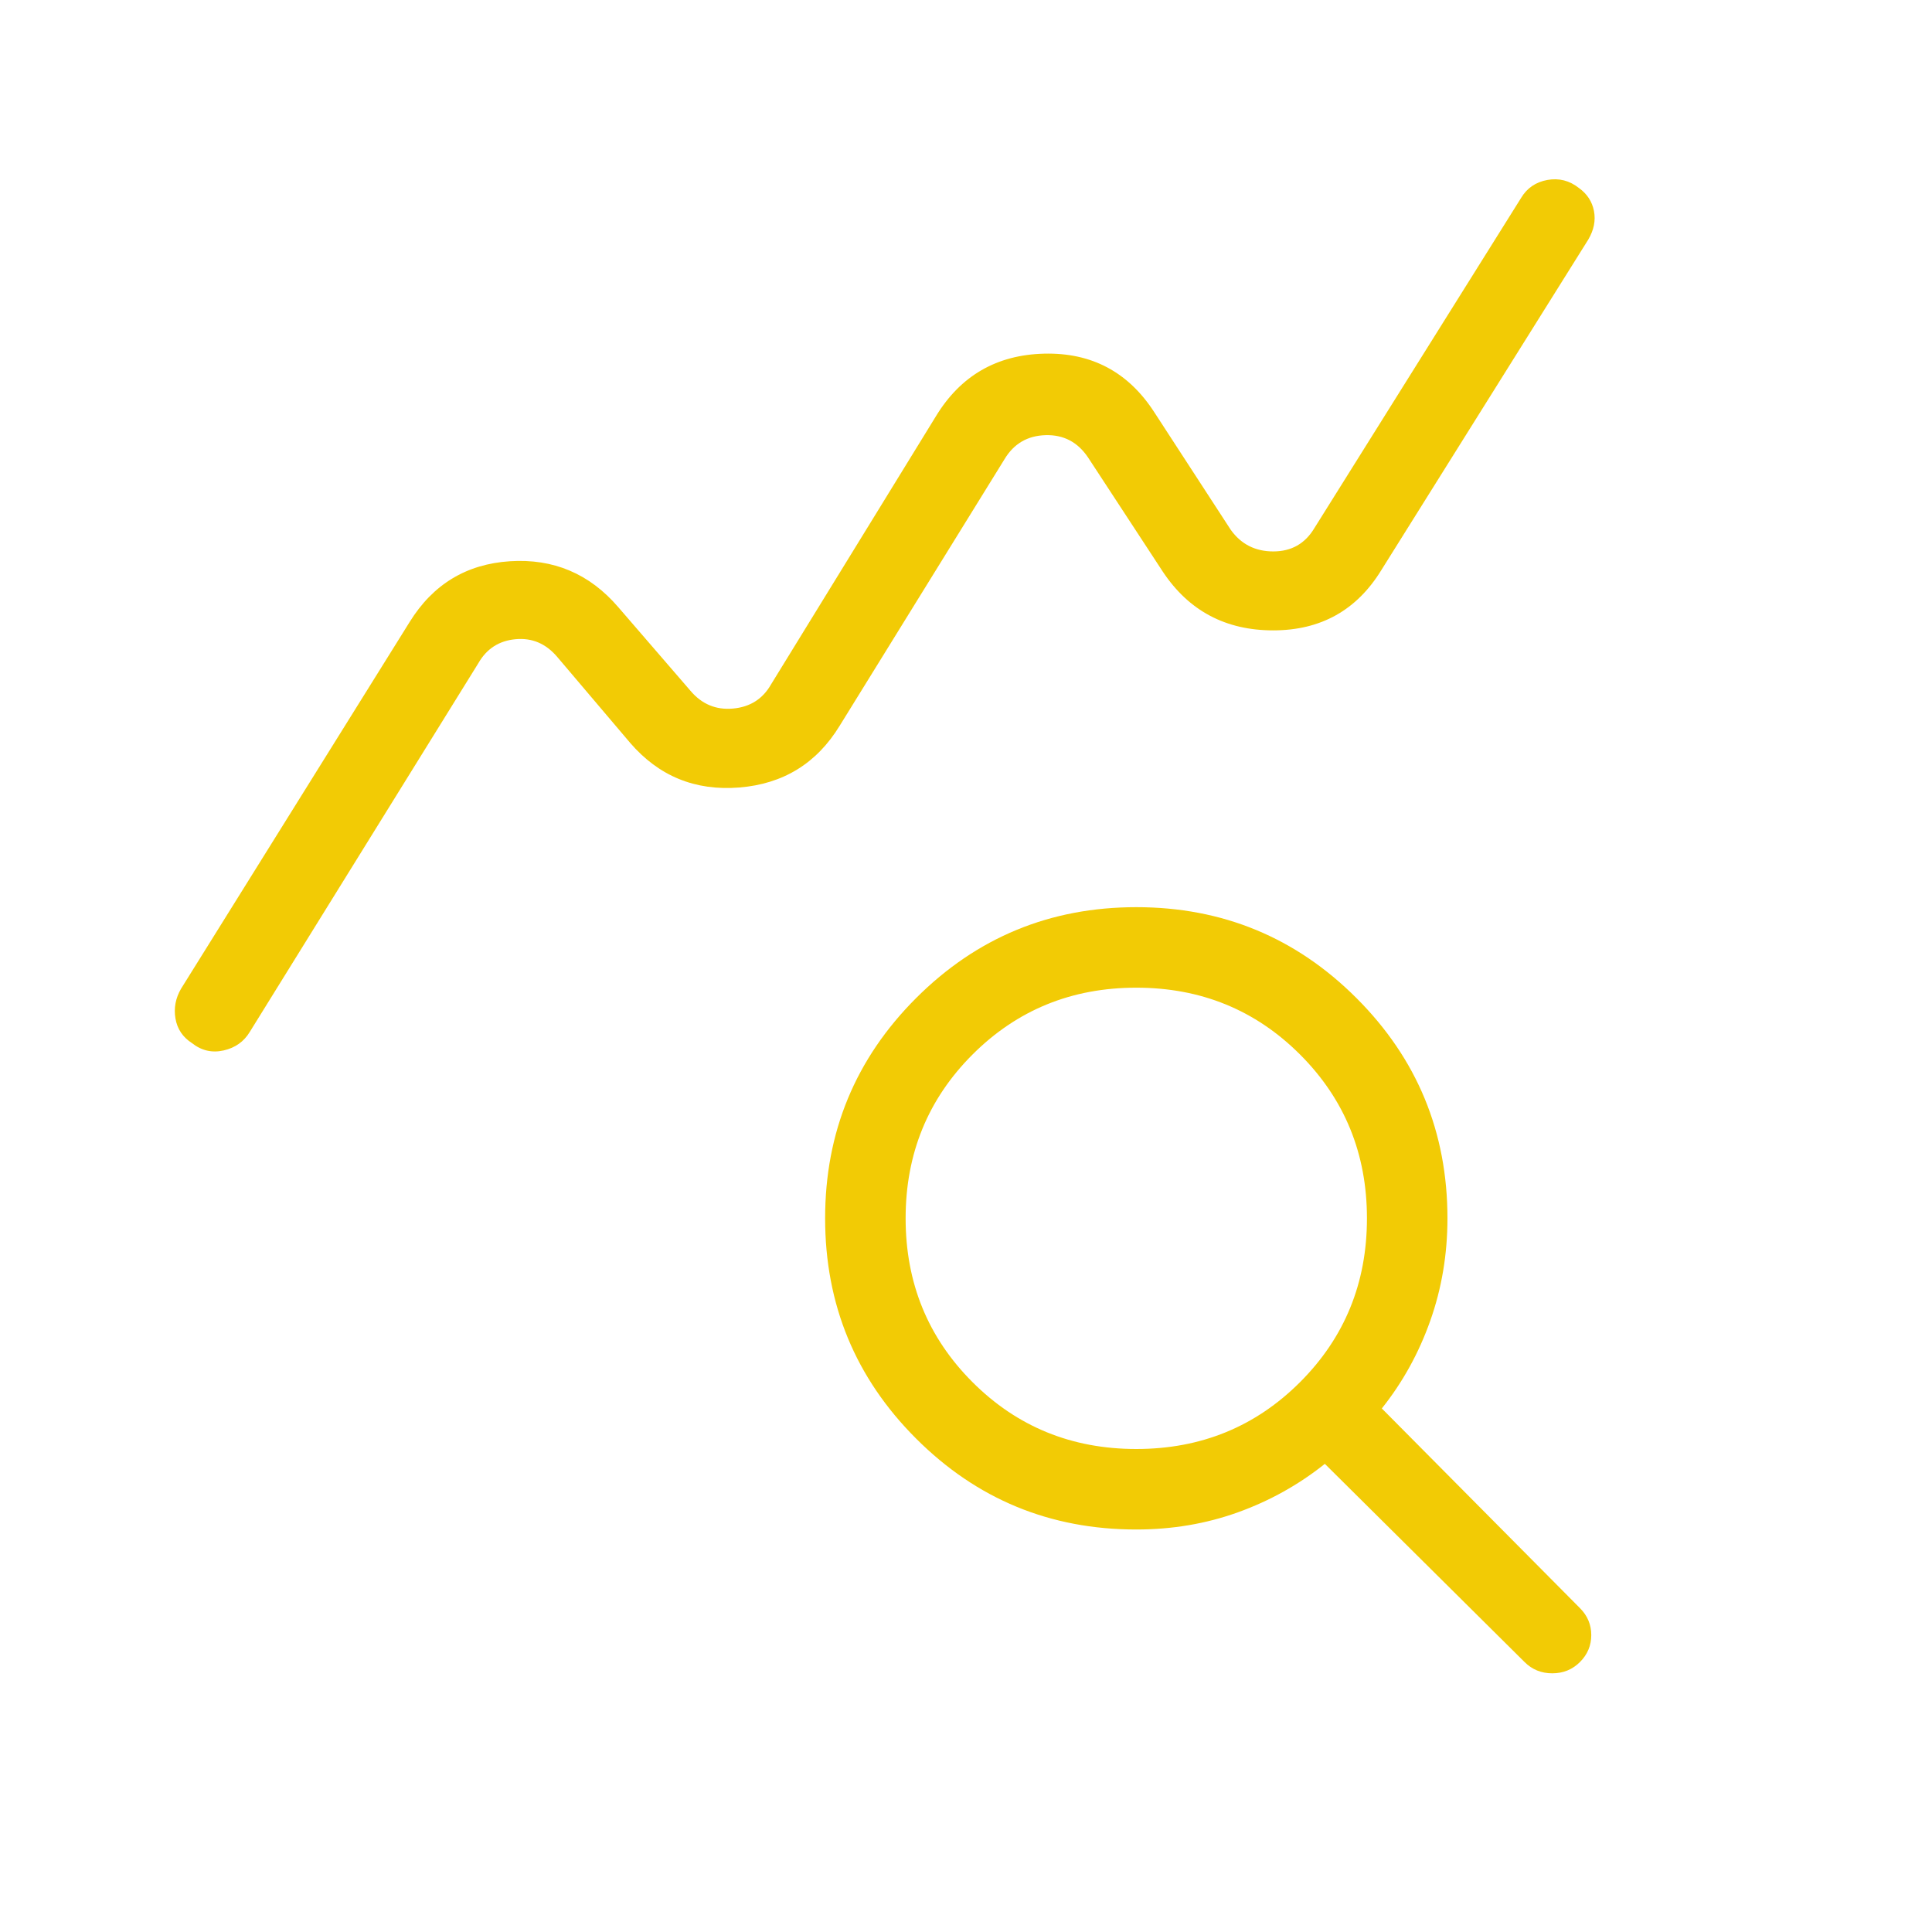 <?xml version="1.0" encoding="UTF-8"?>
<svg xmlns="http://www.w3.org/2000/svg" height="24px" viewBox="0 -960 960 960" width="24px" fill="#f2cb05">
  <path d="M95.38-441.69q-6.84-4.39-8.19-12.19-1.34-7.81 2.81-14.89l113.54-182.15q17.38-28.08 49.81-30.2 32.42-2.11 53.8 22.74l35.93 41.61q8.46 10 21.15 8.85 12.69-1.16 18.85-11.93L465-753.08q18.38-30.3 53.81-31.19 35.42-.88 54.81 29.19l37.92 58.31Q619.23-686 632.69-686q13.46 0 20.39-11.54l102.77-164.15q4.38-7.31 13.03-8.89 8.66-1.57 15.74 4.04 6.07 4.39 7.42 11.42 1.34 7.04-2.81 14.12L686.46-676.85q-18.38 30.08-53.81 30.08-35.42 0-54.8-29.08l-37.16-56.77q-7.69-11.53-21.15-11.15-13.46.39-20.39 11.92l-81.92 132.47q-17.15 28.07-49.96 30.69-32.81 2.61-54.19-22.23l-36.16-42.62q-8.46-10-20.77-8.84-12.3 1.15-18.46 11.92L124.15-447.31q-4.38 7.31-13.03 9.27-8.66 1.96-15.74-3.65ZM564.62-240q48.15 0 81.38-33.23t33.23-81.39q0-48.15-33.23-81.38t-81.38-33.23q-48.16 0-81.39 33.23Q450-402.77 450-354.62q0 48.16 33.23 81.39Q516.46-240 564.62-240Zm0 40q-64.24 0-109.43-45.19Q410-290.38 410-354.62q0-64.23 45.19-109.42t109.43-45.19q64.23 0 109.42 45.19t45.19 109.42q0 26.77-8.54 50.89-8.54 24.11-24.07 43.58l98.46 99.23q5.61 5.61 5.61 13.38 0 7.77-5.61 13.39-5.62 5.61-13.77 5.61-8.16 0-13.77-5.61l-99.23-98.47q-19.46 15.54-43.19 24.08-23.74 8.54-50.5 8.54Z"></path>
</svg>

